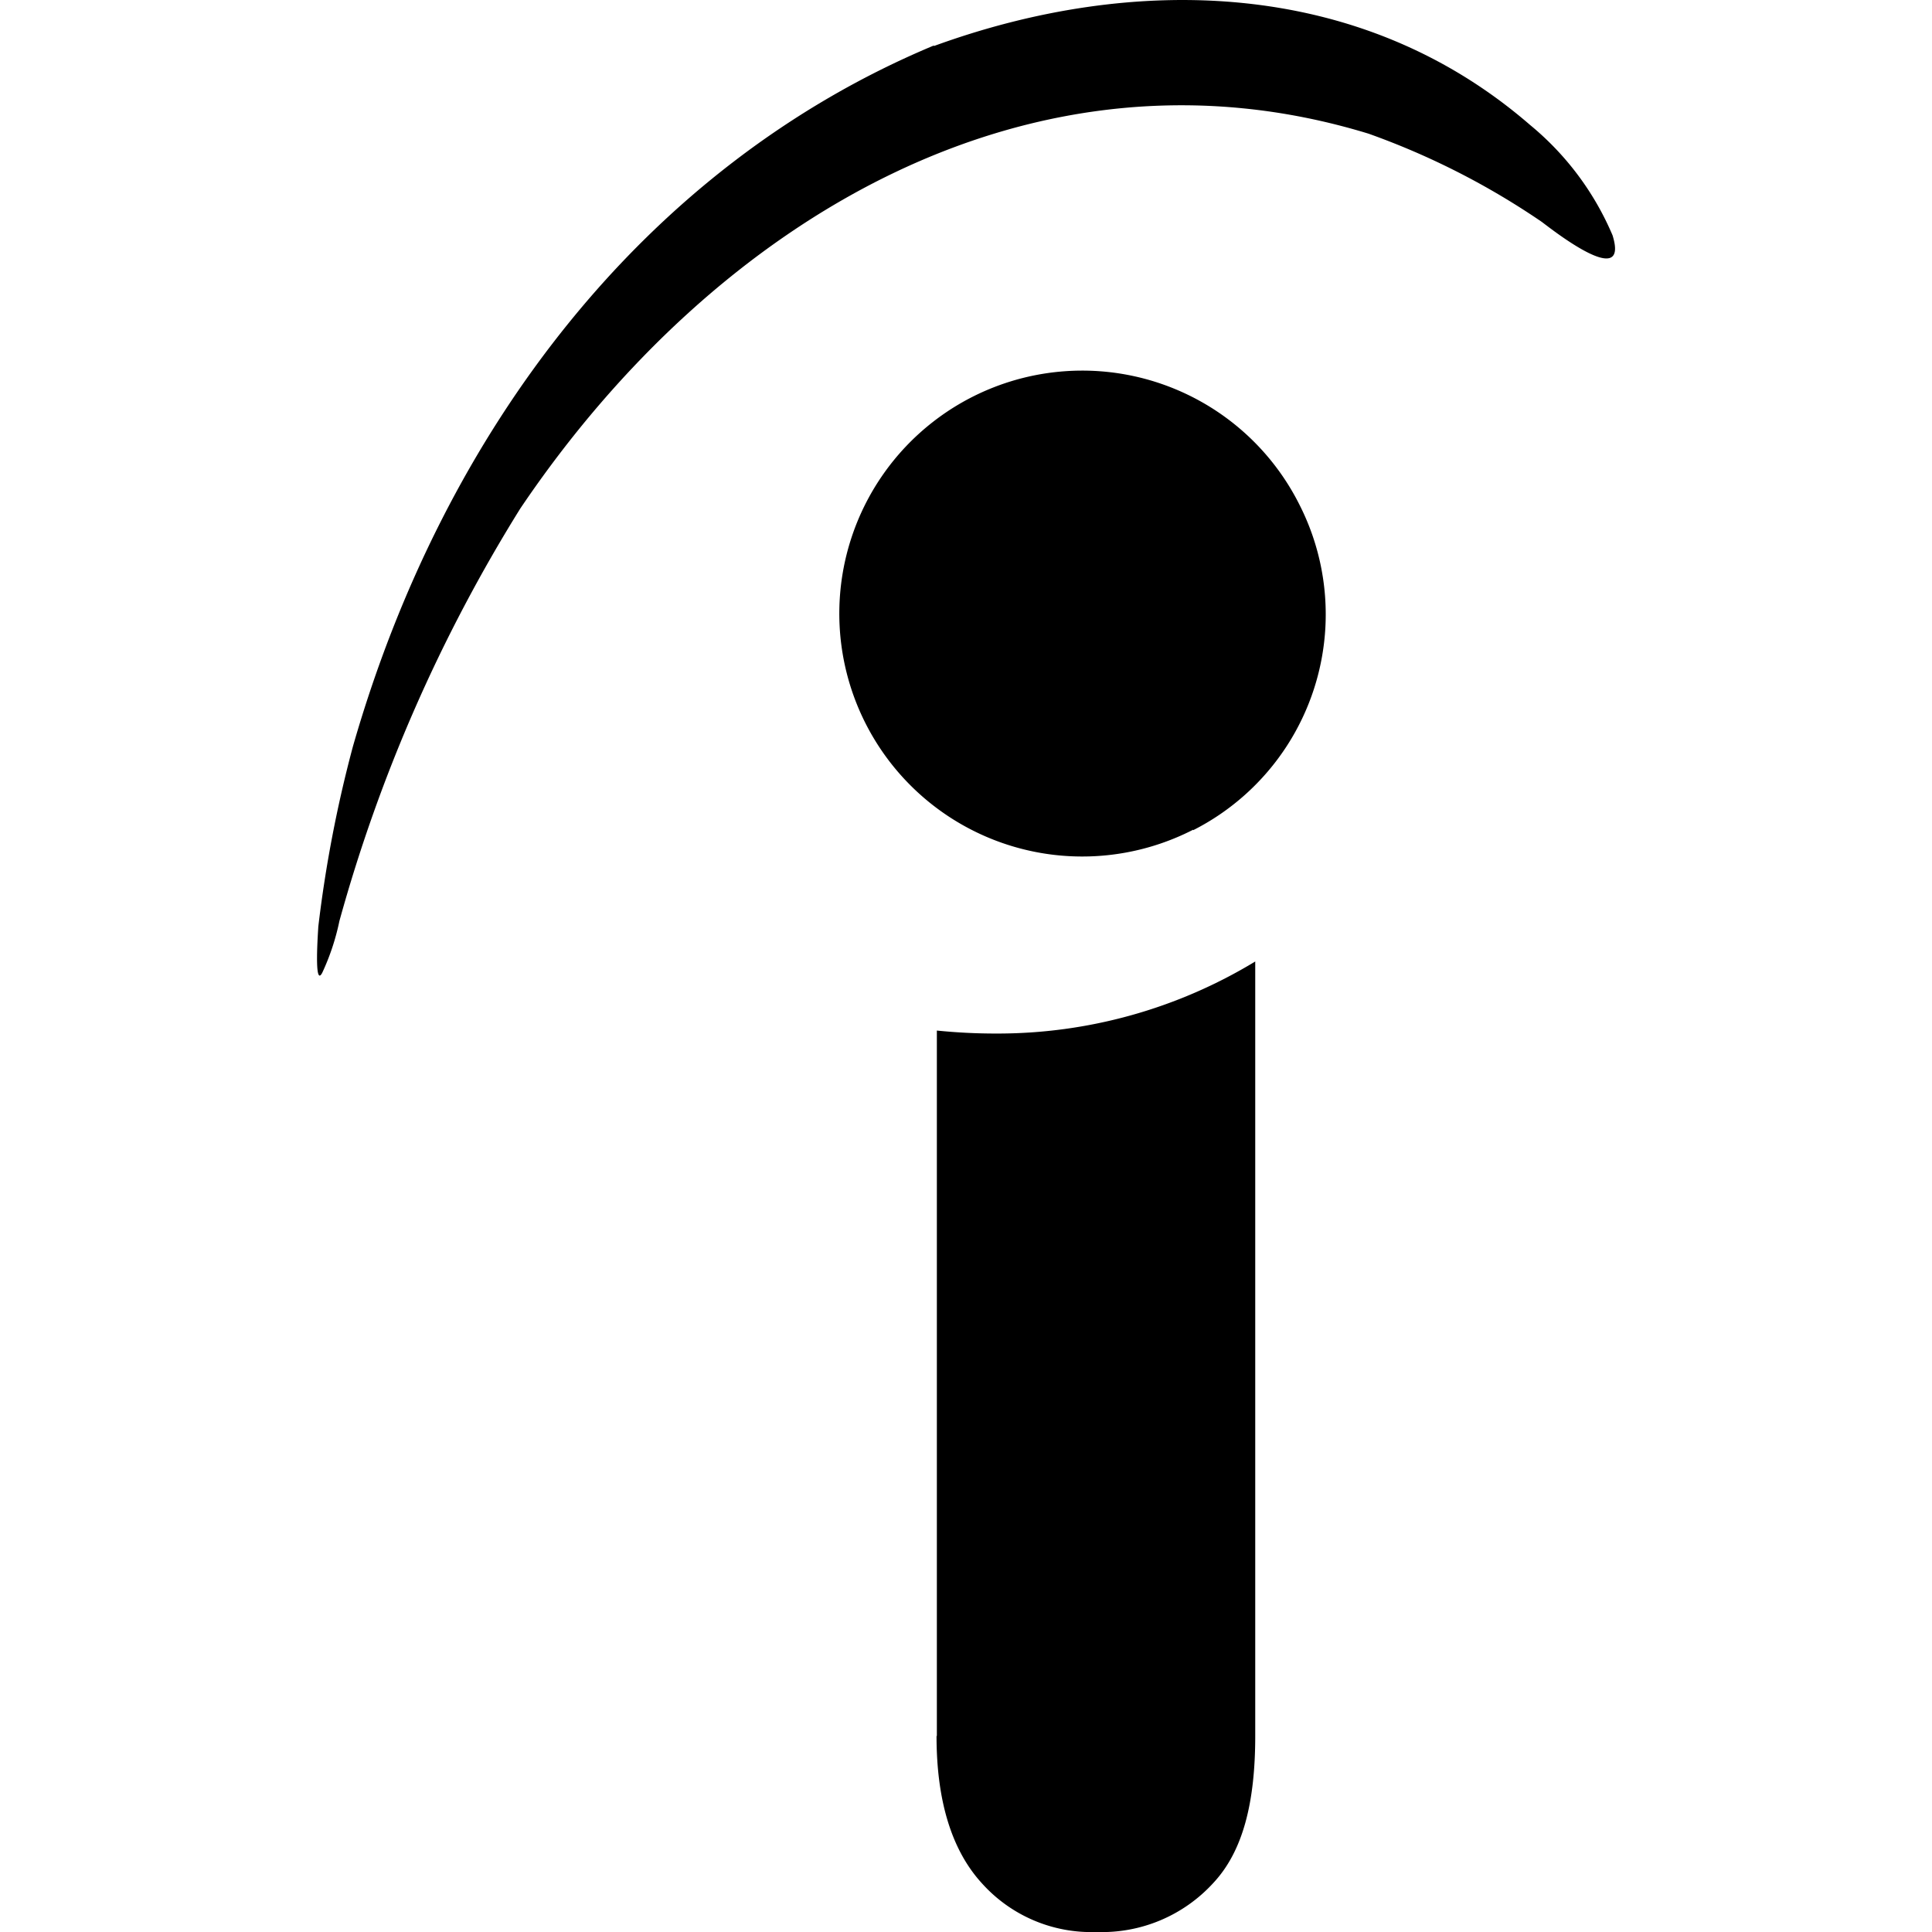<svg role="img" viewBox="0 0 24 24" xmlns="http://www.w3.org/2000/svg"><title>Indeed icon</title><path d="M14.822 10.307a3.018 3.018 0 111.32-4.038 3.006 3.006 0 01-1.32 4.044zM11.601.572c2.47-.901 5.294-.852 7.408.982a3.587 3.587 0 011.023 1.37c.213.69-.749-.07-.88-.168a9.407 9.407 0 00-2.15-1.095C12.838.386 8.898 2.707 6.464 6.316a19.504 19.504 0 00-2.248 5.126 2.918 2.918 0 01-.213.642c-.107.204-.049-.547-.049-.572a15.82 15.82 0 01.43-2.239c1.128-3.933 3.627-7.208 7.217-8.708zm.037 20.992v-8.762c.249.025.486.037.736.037a6.167 6.167 0 003.219-.895v9.62c0 .822-.15 1.43-.52 1.826a1.874 1.874 0 01-1.452.61 1.825 1.825 0 01-1.427-.609c-.368-.404-.56-1.013-.56-1.825z"/></svg>